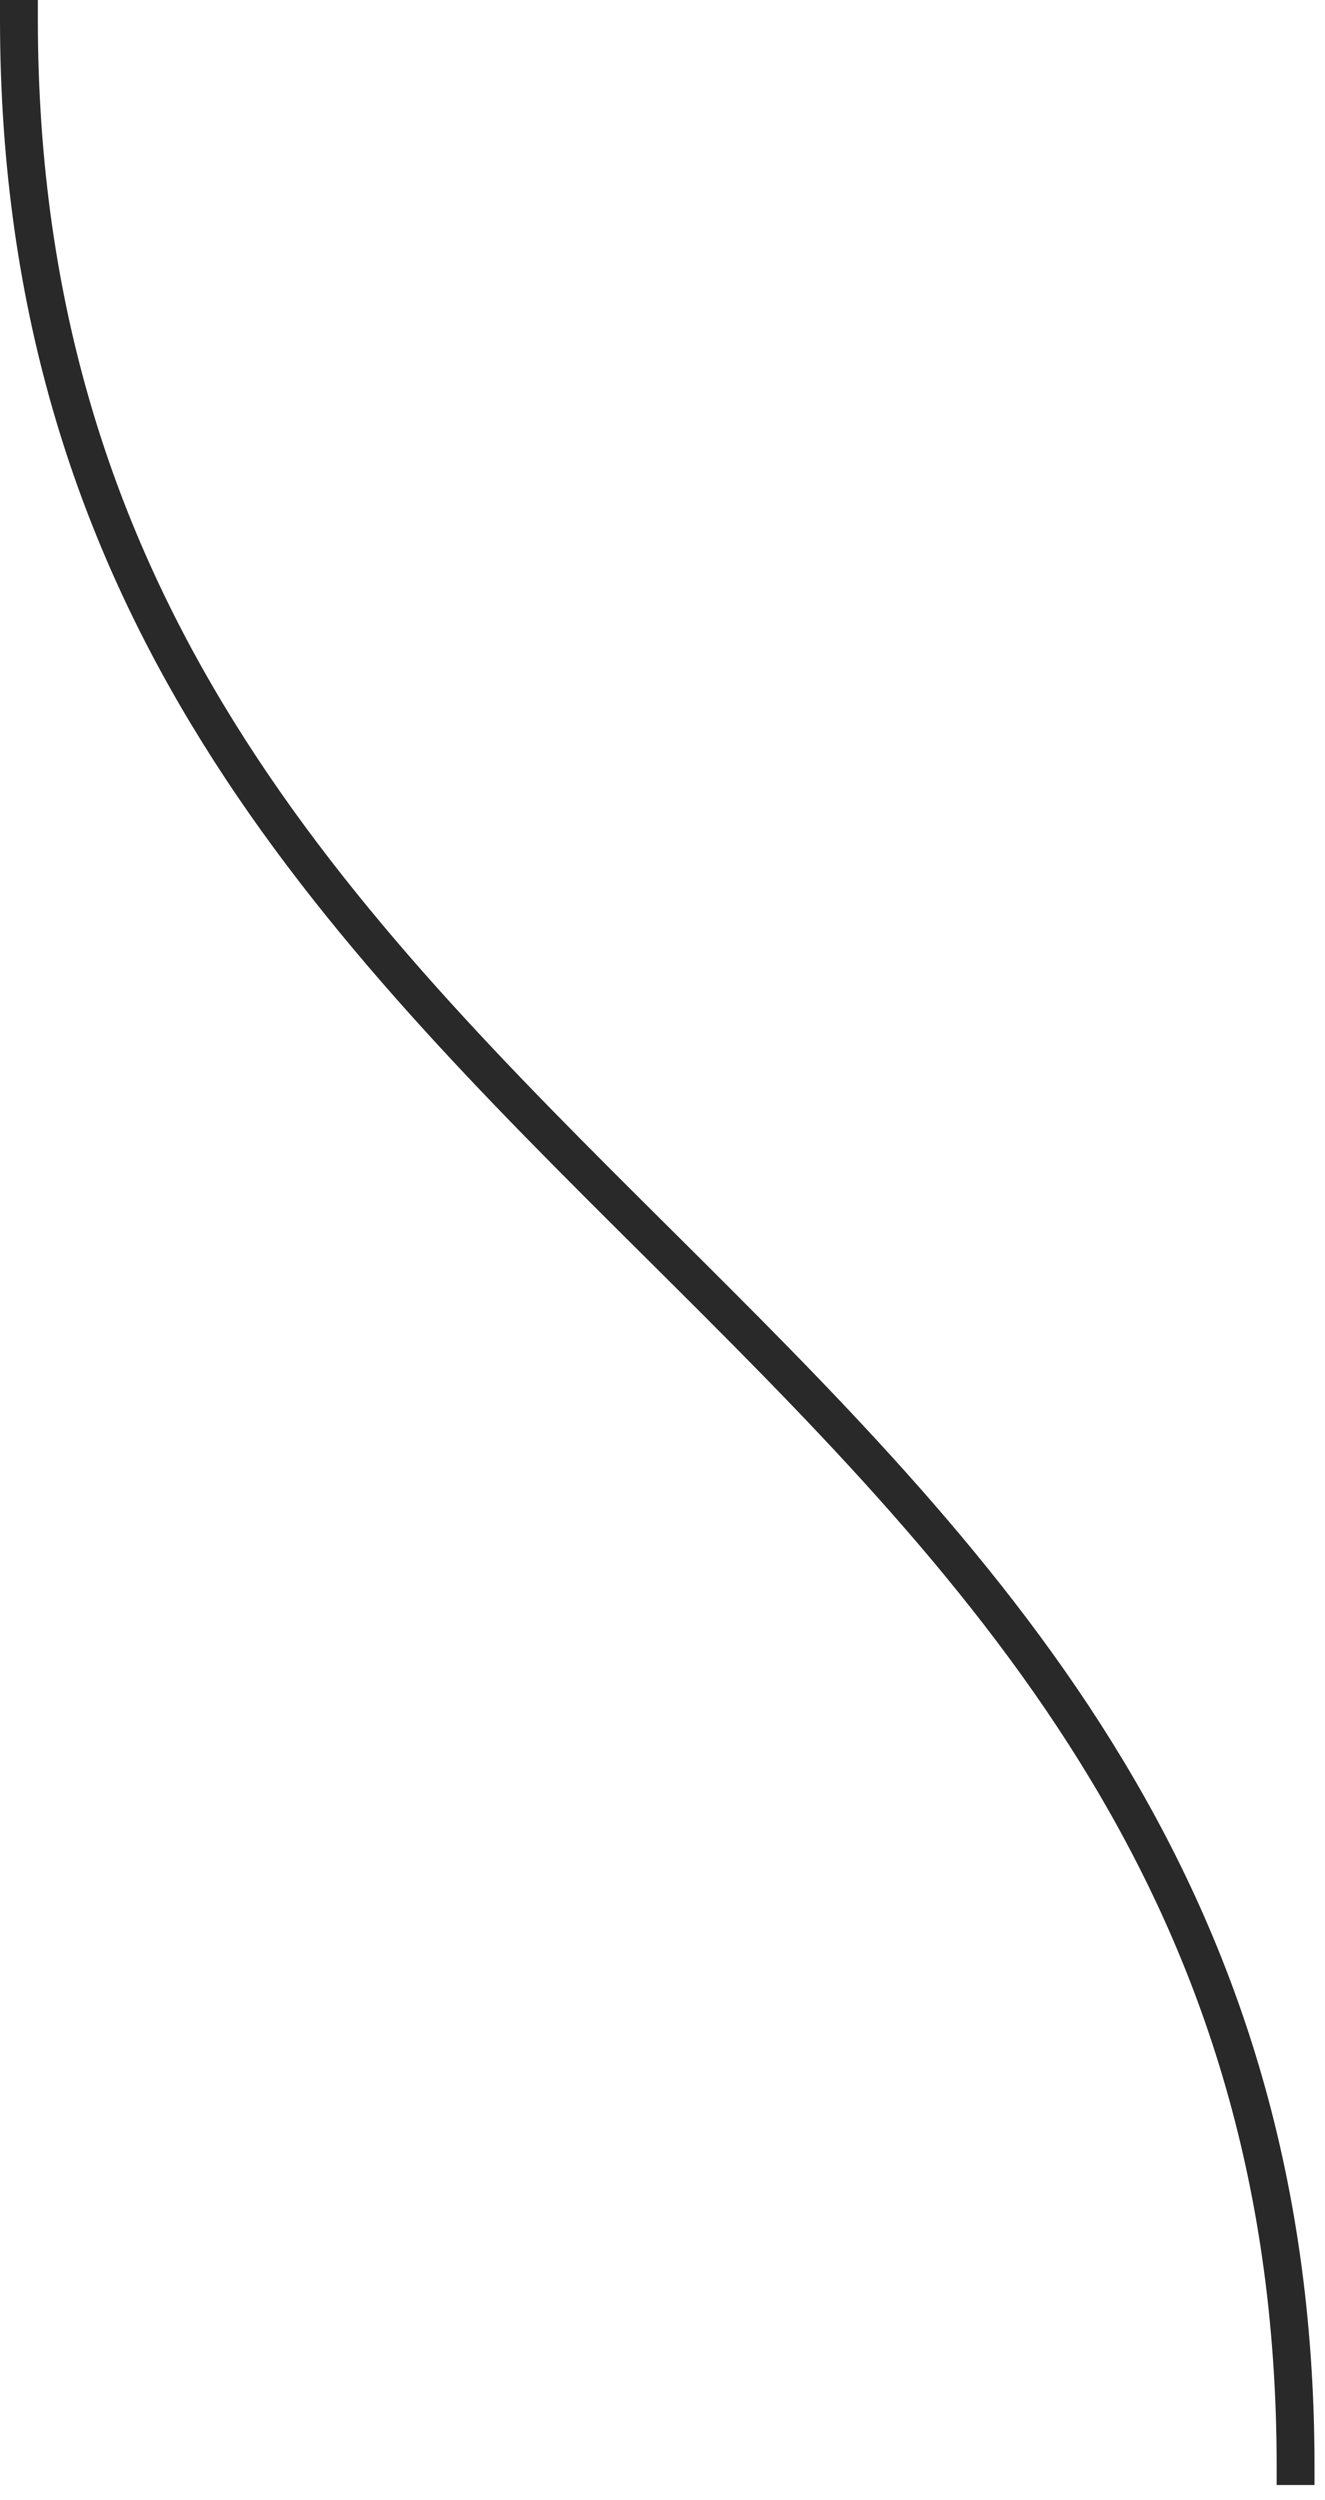 <svg width="70" height="132" viewBox="0 0 70 132" fill="none" xmlns="http://www.w3.org/2000/svg">
<path d="M68.446 130.2C68.446 68.016 1 63.184 1 1" stroke="#292929" stroke-width="2" stroke-linecap="square" stroke-linejoin="bevel"/>
</svg>
